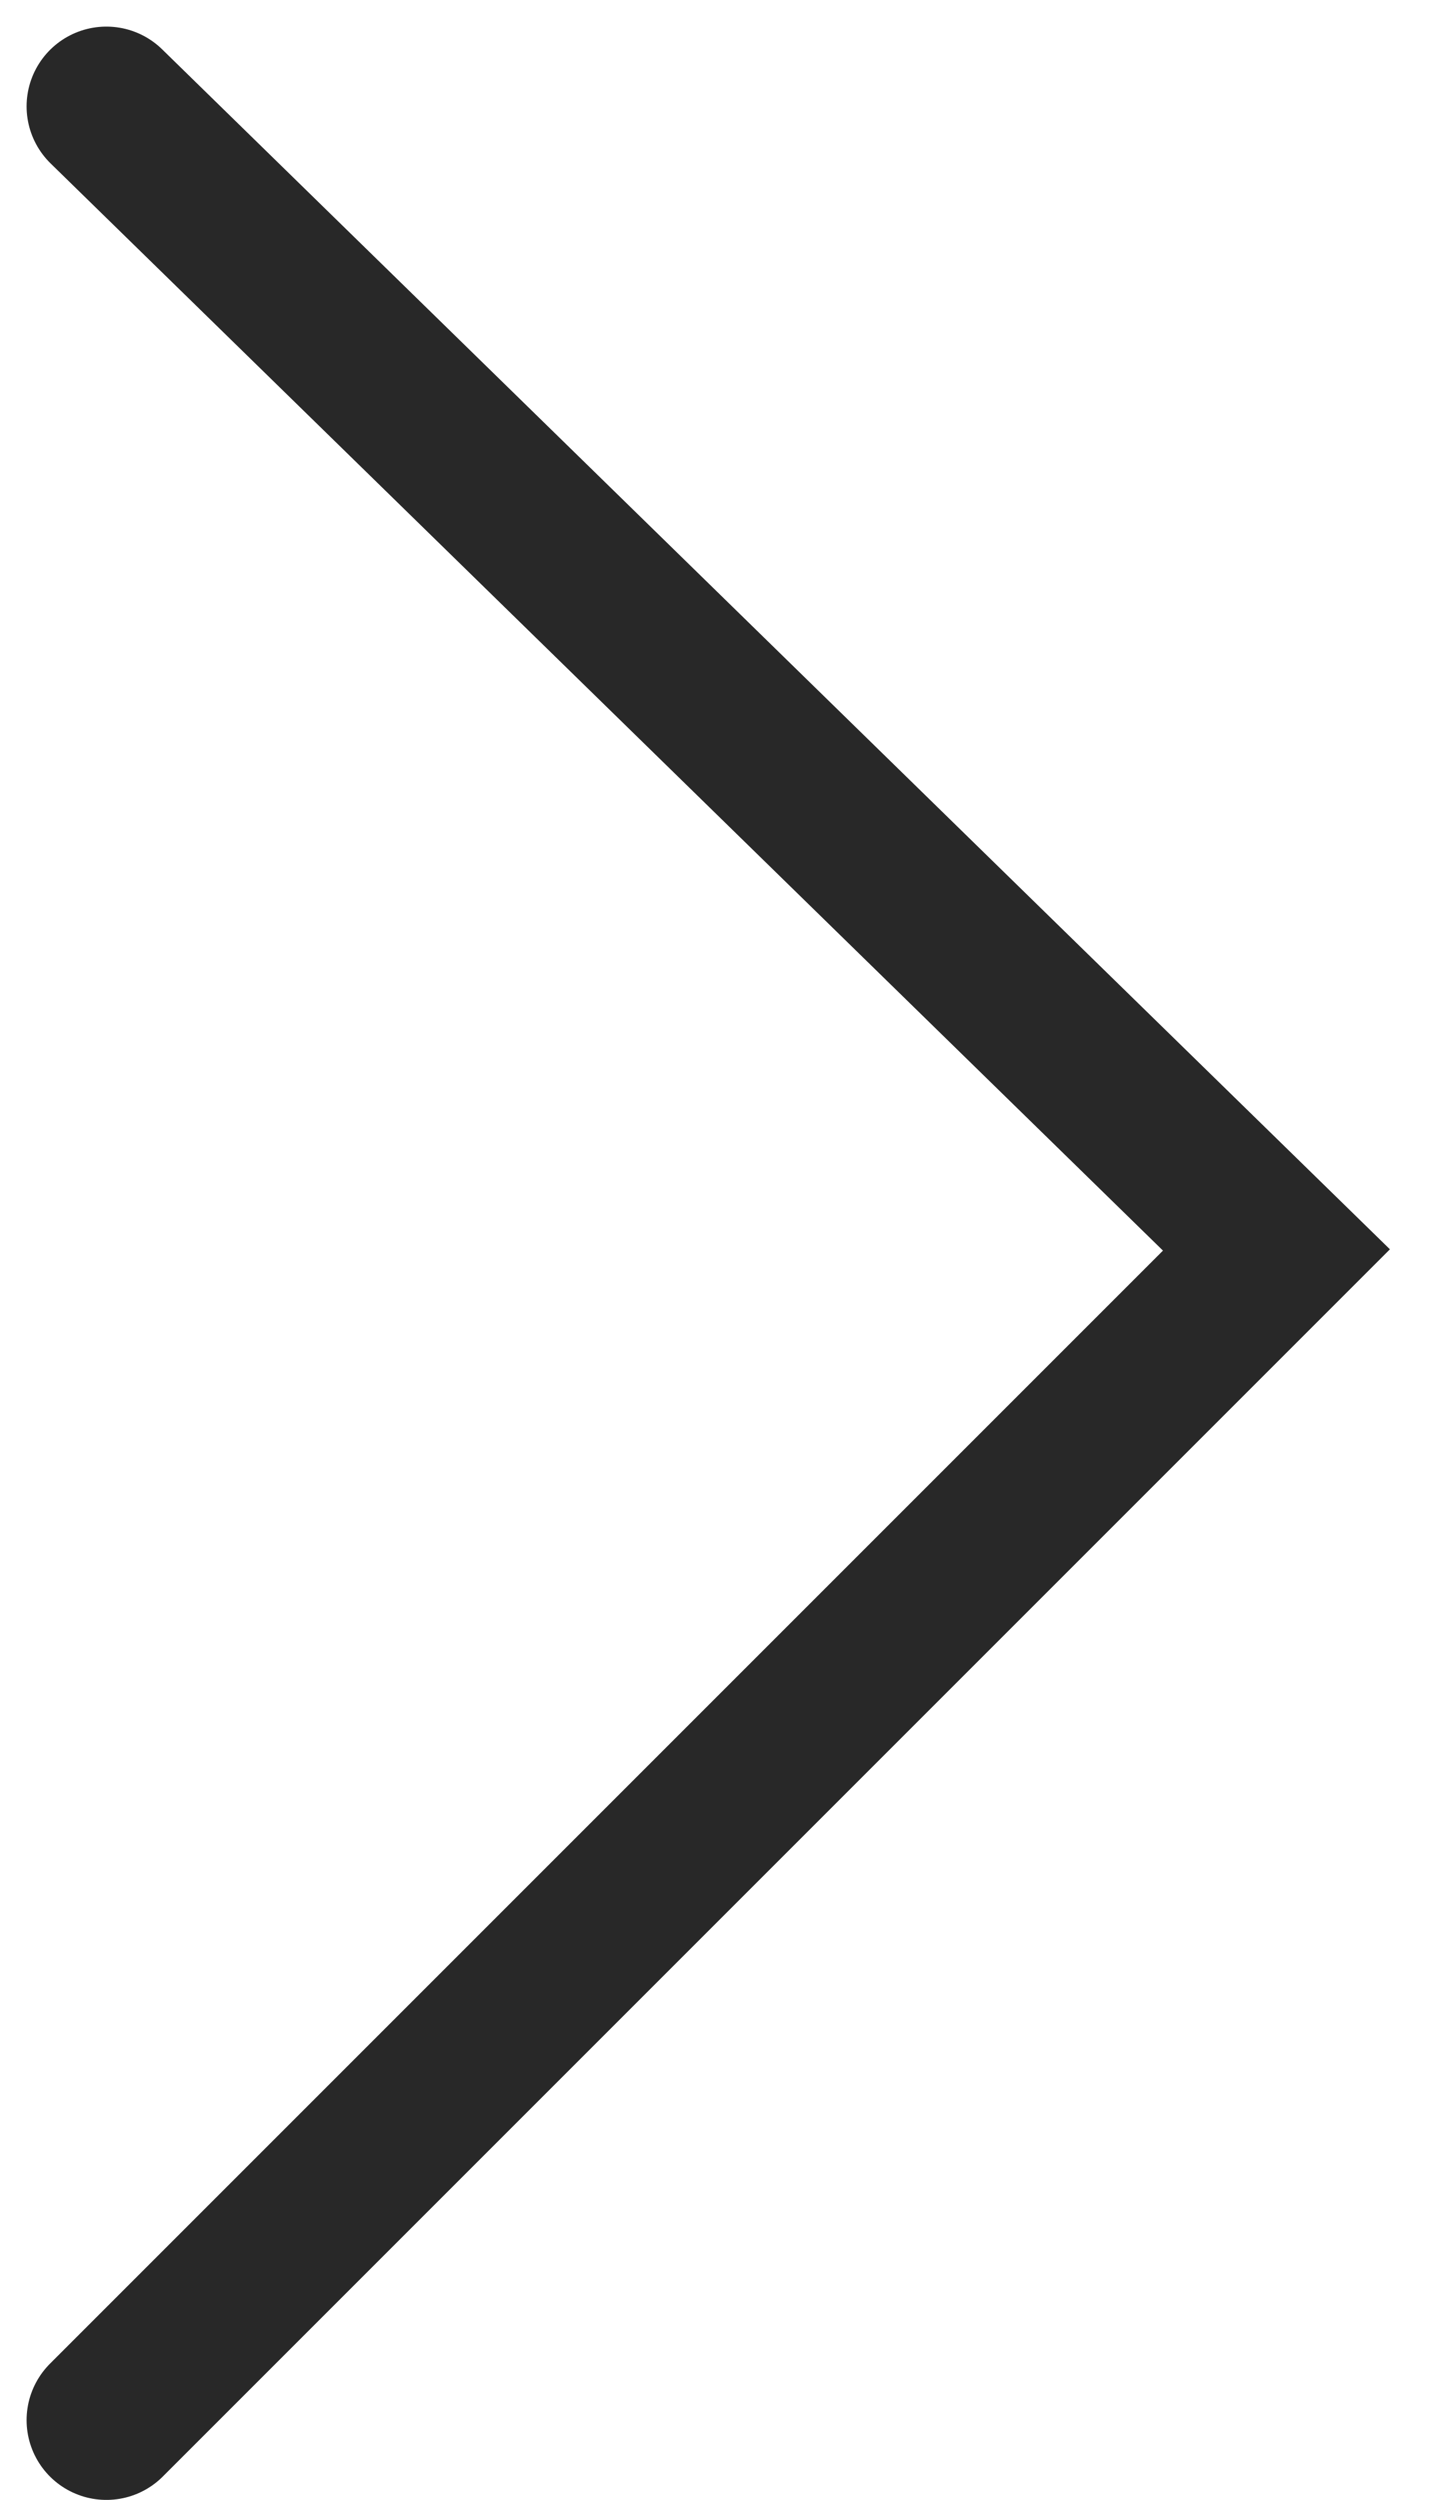 <?xml version="1.0" encoding="UTF-8"?> <svg xmlns="http://www.w3.org/2000/svg" width="27" height="47" viewBox="0 0 27 47" fill="none"> <path d="M2 2L24 23.5L2 45.5" stroke="#282828" stroke-width="3" stroke-linecap="round"></path> </svg> 